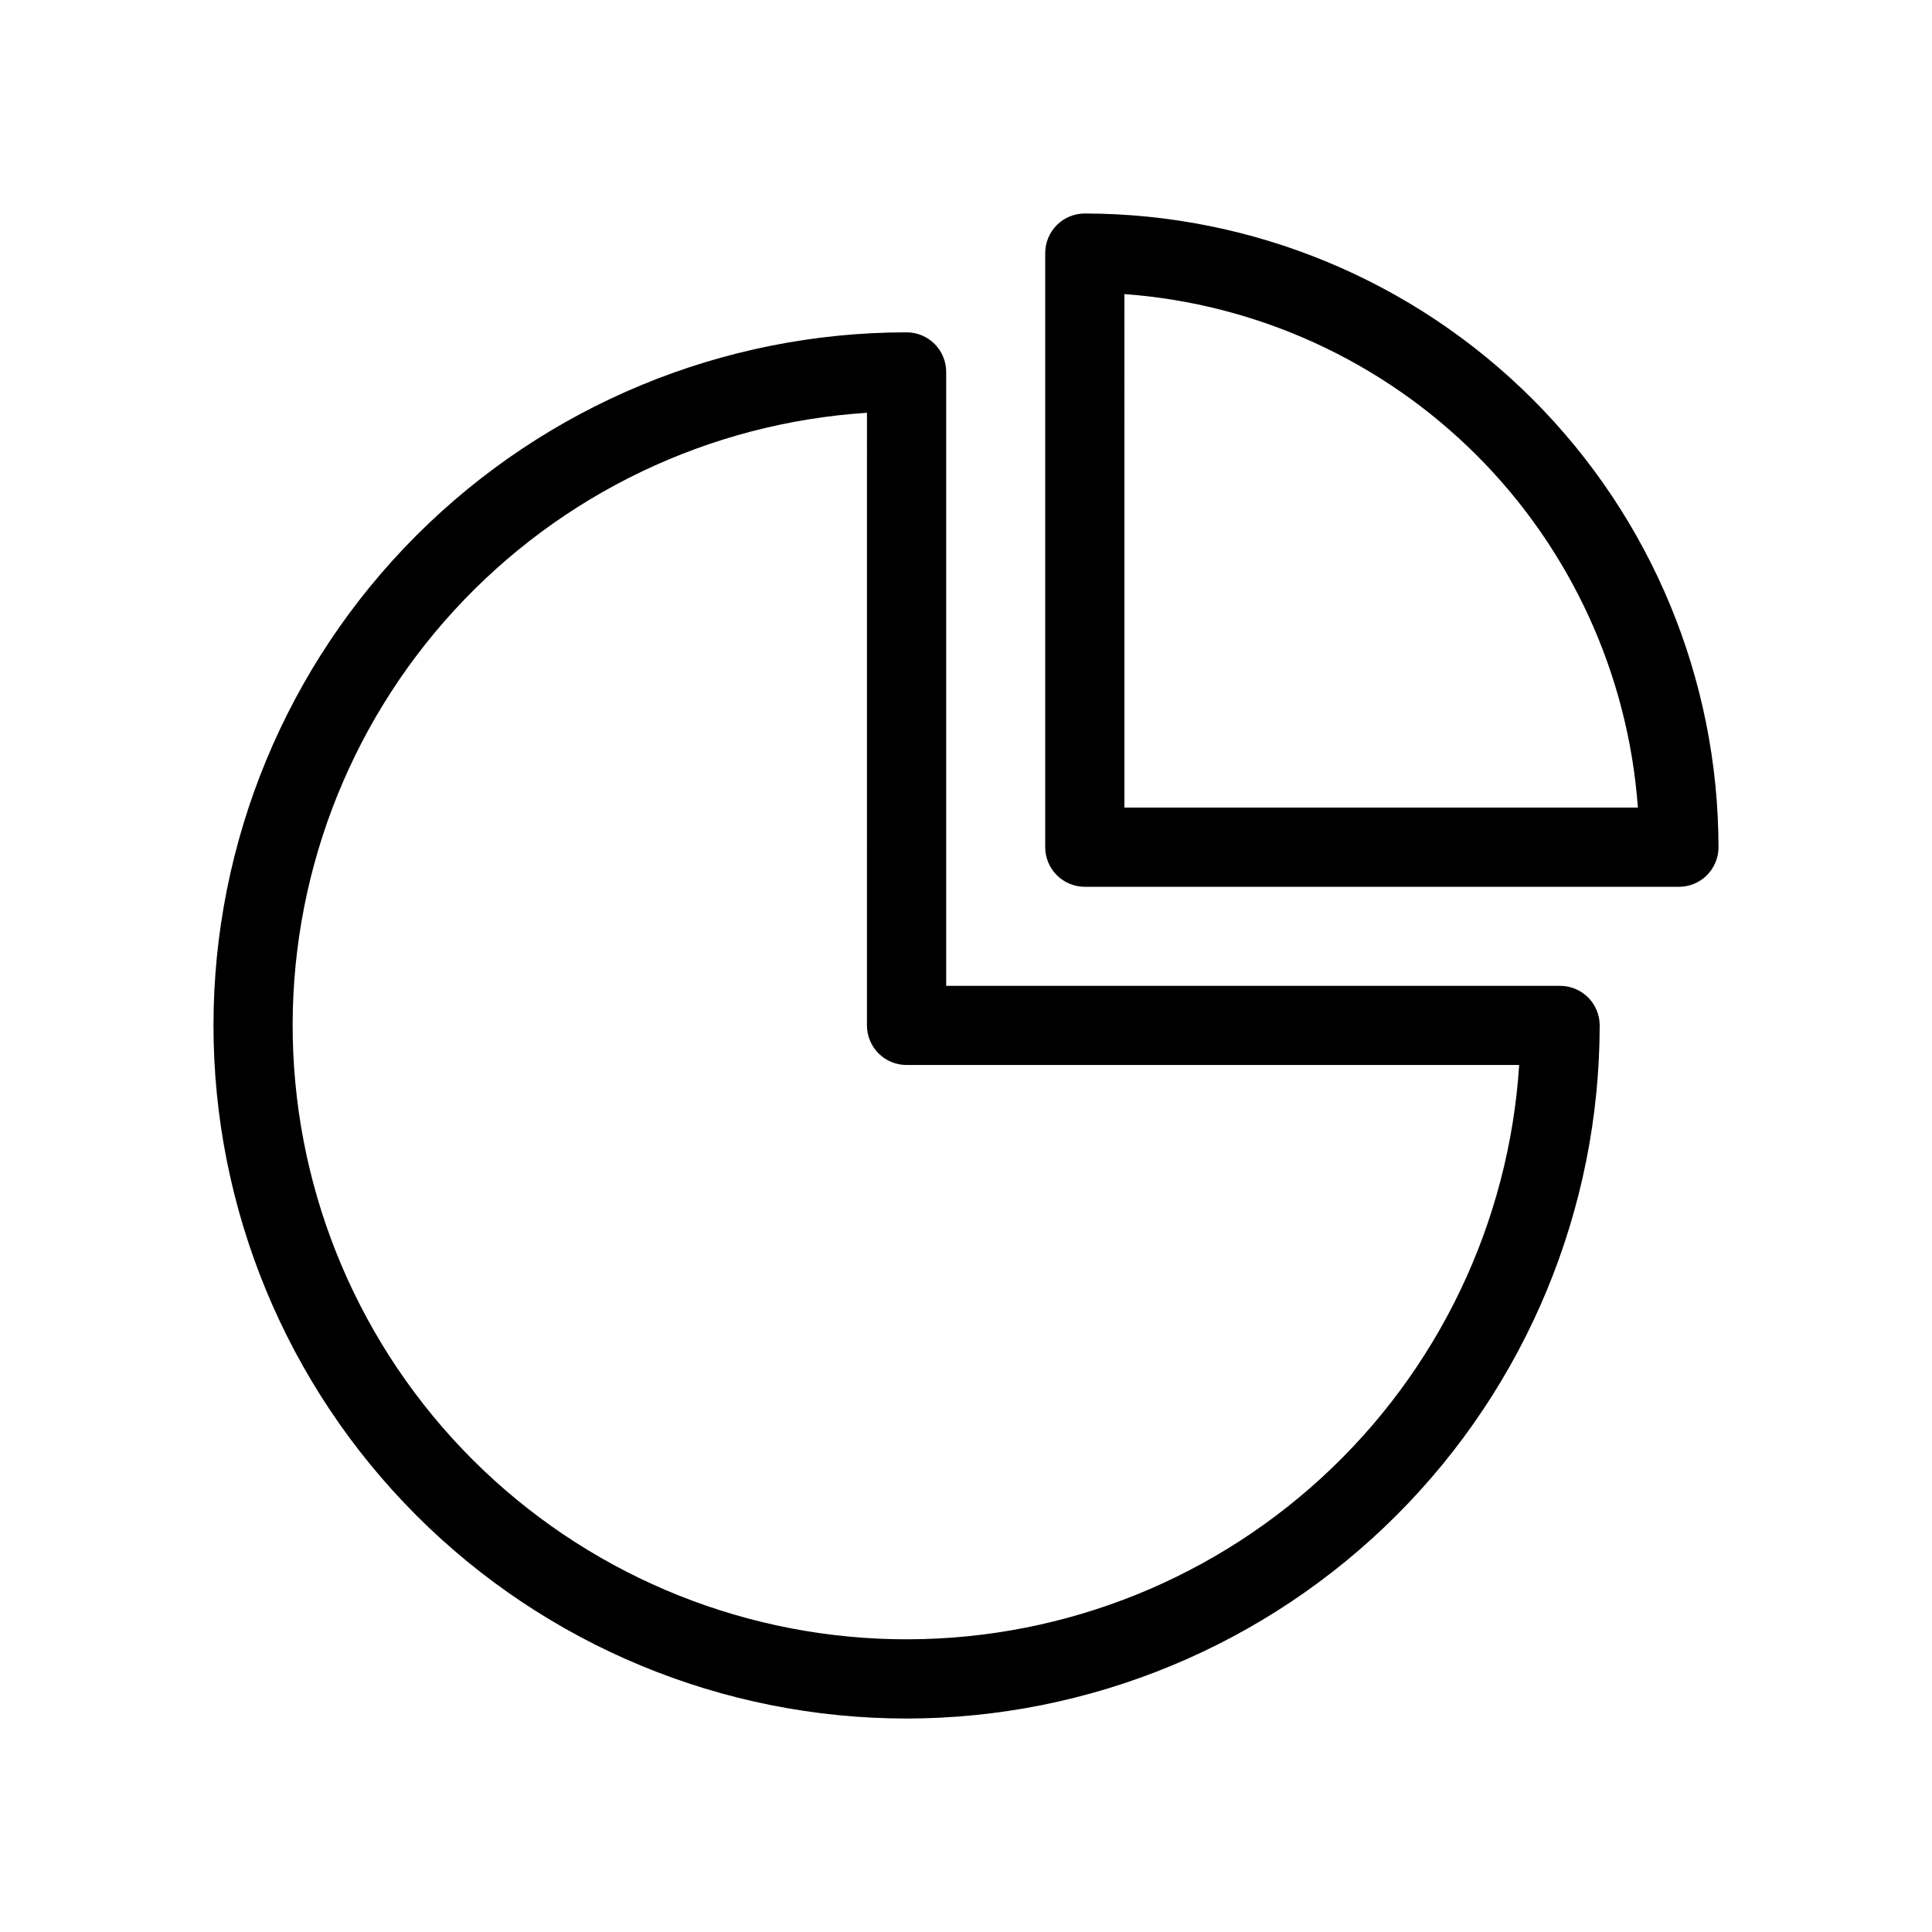<?xml version="1.0" encoding="UTF-8"?>
<!-- Uploaded to: ICON Repo, www.iconrepo.com, Generator: ICON Repo Mixer Tools -->
<svg fill="#000000" width="800px" height="800px" version="1.1" viewBox="144 144 512 512" xmlns="http://www.w3.org/2000/svg">
 <path d="m588.93 379.01h-157.44c-2.785 0-5.457-1.105-7.426-3.074s-3.074-4.641-3.07-7.422v-157.44c-0.004-2.785 1.102-5.457 3.07-7.426s4.641-3.07 7.426-3.07c44.523 0.051 87.207 17.762 118.69 49.242 31.484 31.484 49.191 74.172 49.242 118.7 0.004 2.781-1.102 5.453-3.07 7.422s-4.641 3.074-7.426 3.074zm-146.95-20.992h136.08c-2.574-35.238-17.738-68.375-42.723-93.359-24.984-24.98-58.121-40.145-93.355-42.723zm-57.727 241.41c-48.715 0-95.434-19.352-129.88-53.797-34.445-34.449-53.797-81.168-53.797-129.88 0-48.715 19.352-95.434 53.797-129.88 34.449-34.445 81.168-53.797 129.88-53.797 2.785-0.004 5.457 1.102 7.426 3.07s3.074 4.641 3.07 7.426v162.69h162.69c2.785 0 5.457 1.105 7.426 3.074s3.074 4.637 3.07 7.422c-0.051 48.699-19.422 95.387-53.855 129.82-34.438 34.434-81.125 53.805-129.82 53.855zm-10.496-346.04v0.004c-41.848 2.703-81.039 21.465-109.39 52.367-28.352 30.898-43.676 71.555-42.773 113.48 0.902 41.926 17.957 81.887 47.609 111.54 29.656 29.652 69.613 46.711 111.54 47.617 41.926 0.902 82.582-14.418 113.48-42.77 30.906-28.348 49.668-67.535 52.375-109.39h-162.35c-2.785 0-5.453-1.102-7.422-3.07s-3.074-4.641-3.074-7.426z"/>
</svg>